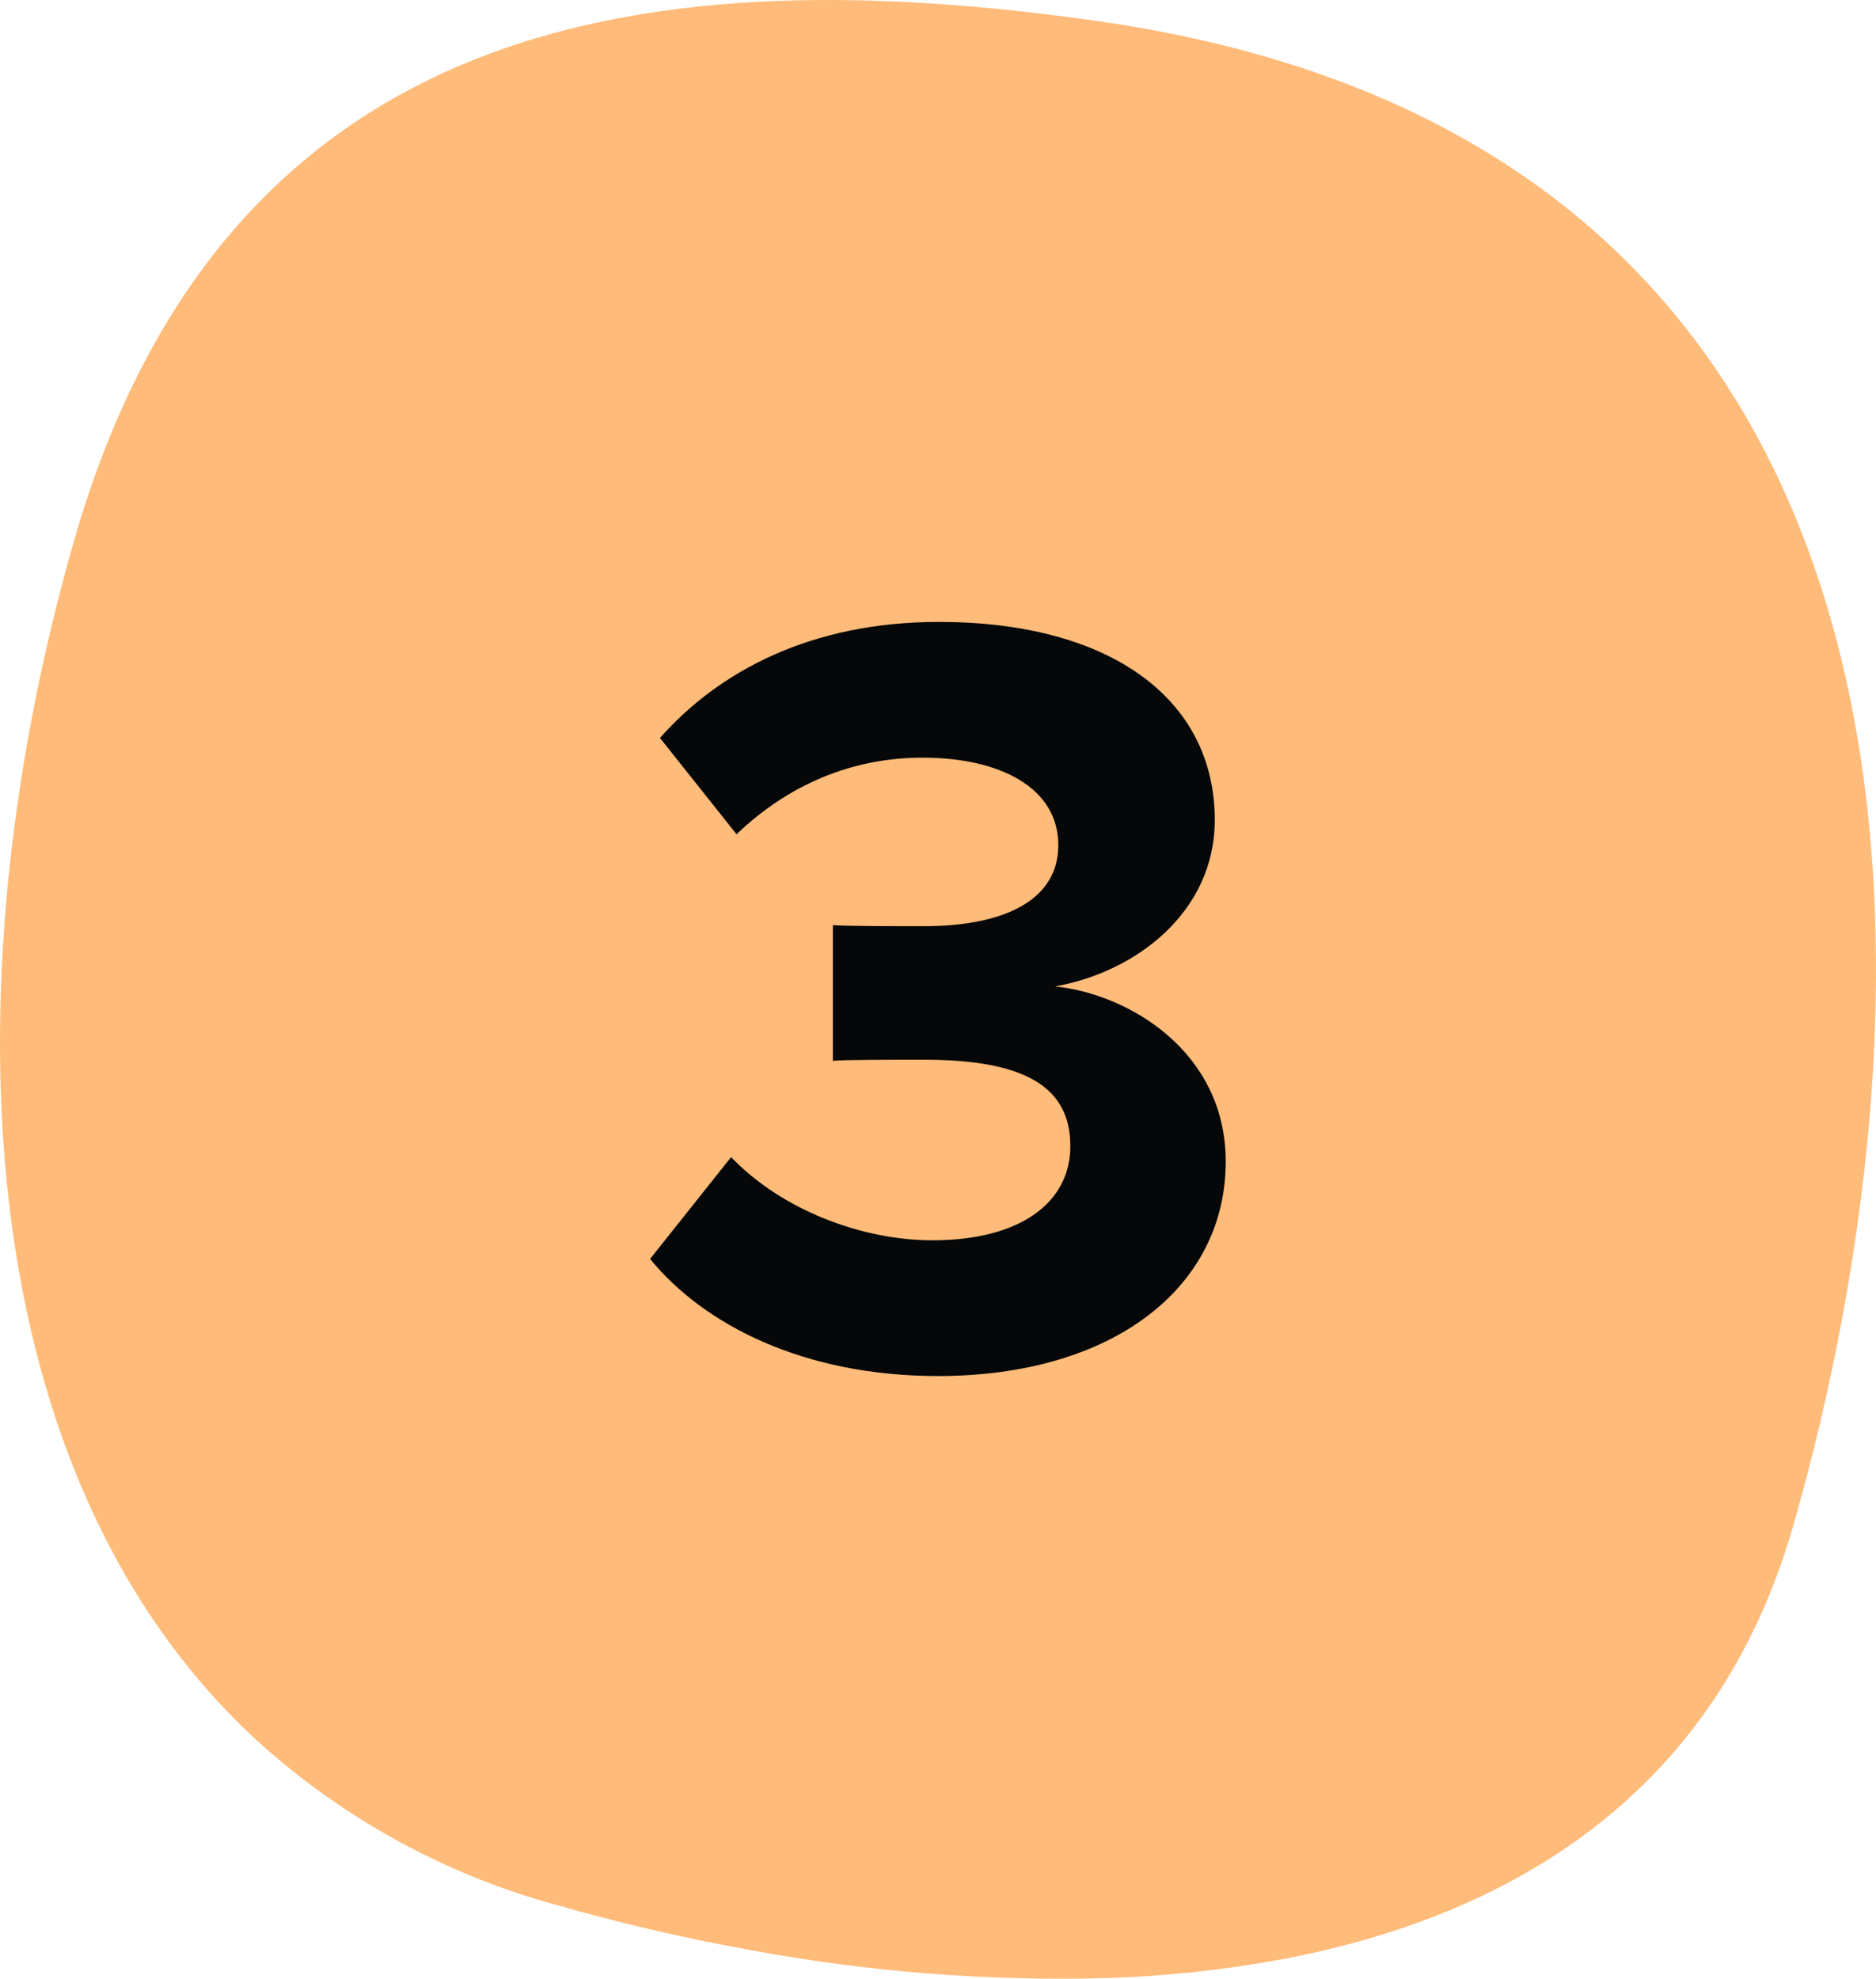 <?xml version="1.0" encoding="UTF-8"?>
<svg id="Layer_1" data-name="Layer 1" xmlns="http://www.w3.org/2000/svg" width="85.717" height="90.4" viewBox="0 0 85.717 90.4">
  <path id="Path_9598" data-name="Path 9598" d="M81.926,69.732c-3.509,12.237-12.901,17.91-23.762,19.857-2.515,.441-5.058,.703-7.611,.784-5.473,.146-10.946-.287-16.328-1.291-3.097-.56-6.05-1.263-8.755-2.038-5.299-1.436-10.163-4.158-14.158-7.924C-1.843,66.513-2.123,43.906,3.378,24.723,10.413,.19,30.432-1.841,50.153,.964c39.92,5.676,38.81,44.237,31.775,68.77" fill="#ffbb79"/>
  <path d="M33.404,52.865c2.3,2.4,5.951,3.8,9.201,3.8,4.05,0,6.3-1.75,6.3-4.3,0-2.7-2.051-3.95-6.7-3.95-1.4,0-3.65,0-4.15,.05v-6.2c.6,.05,2.85,.05,4.15,.05,3.7,0,6.15-1.2,6.15-3.7,0-2.65-2.7-4-6.201-4-3.25,0-6.15,1.25-8.5,3.5l-3.5-4.4c2.7-3.05,6.9-5.301,12.75-5.301,7.8,0,12.601,3.501,12.601,9.051,0,4.2-3.601,6.95-7.301,7.601,3.4,.351,7.801,3,7.801,8.001,0,5.75-5.15,9.8-13.151,9.8-6.15,0-10.701-2.35-13.151-5.35l3.7-4.65Z" fill="#050709"/>
</svg>